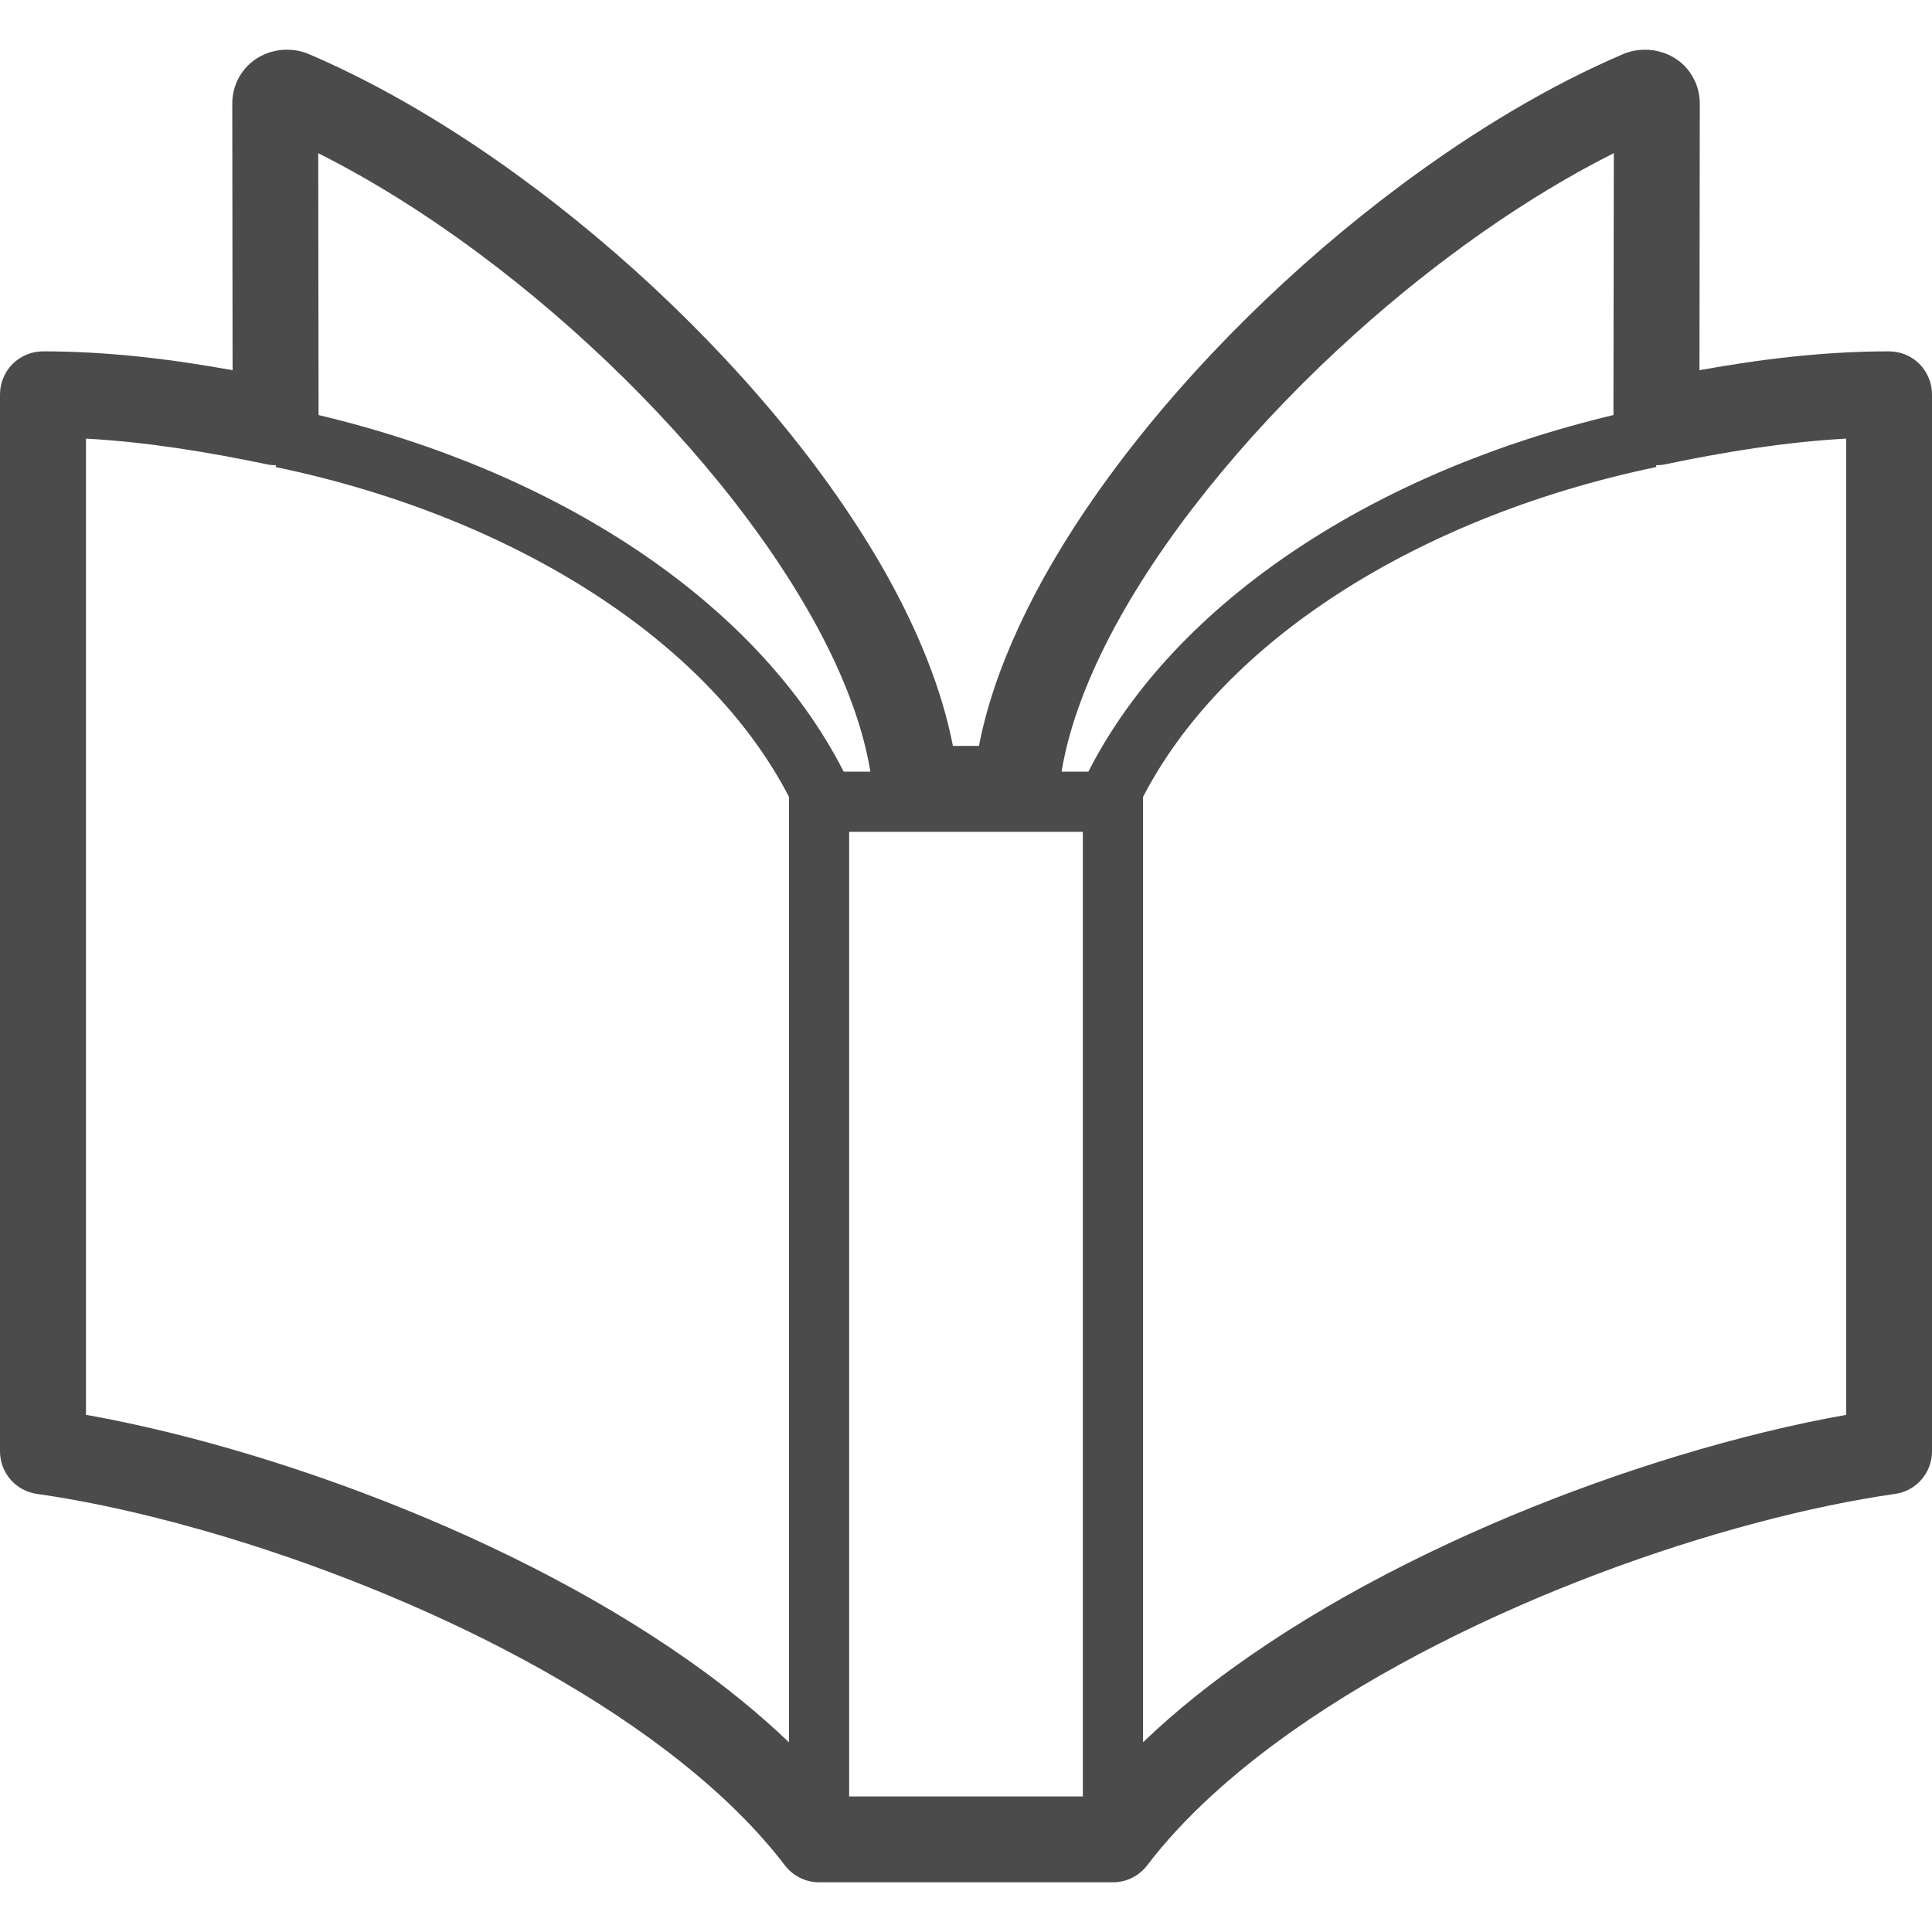 <svg width="36" height="36" viewBox="0 0 36 36" fill="none" xmlns="http://www.w3.org/2000/svg">
<g clip-path="url(#clip0_305_236)">
<path d="M30.244 1.008H30.245C30.245 1.008 30.245 1.008 30.245 1.008L30.244 1.008Z" fill="#4B4B4B"/>
<path d="M35.766 6.781C35.617 6.632 35.41 6.547 35.199 6.547C33.975 6.547 32.794 6.695 31.667 6.898C31.669 5.253 31.673 2.085 31.673 1.935C31.673 1.793 31.644 1.635 31.574 1.494C31.523 1.388 31.453 1.291 31.375 1.214C31.256 1.099 31.123 1.028 31.002 0.985C30.878 0.943 30.764 0.926 30.651 0.926C30.521 0.928 30.393 0.946 30.245 1.008C28.877 1.592 27.481 2.429 26.136 3.428C24.12 4.925 22.224 6.787 20.774 8.733C20.049 9.706 19.436 10.701 18.979 11.691C18.637 12.432 18.382 13.171 18.241 13.899H17.756C17.551 12.846 17.114 11.772 16.515 10.7C15.402 8.721 13.728 6.747 11.829 5.036C9.928 3.327 7.805 1.885 5.755 1.008C5.608 0.946 5.48 0.928 5.35 0.926C5.25 0.926 5.148 0.939 5.04 0.971C4.959 0.996 4.875 1.032 4.79 1.085C4.665 1.163 4.538 1.286 4.453 1.442C4.366 1.596 4.327 1.775 4.328 1.934C4.328 2.085 4.332 5.253 4.334 6.898C3.206 6.695 2.025 6.547 0.801 6.547C0.591 6.547 0.384 6.632 0.235 6.781C0.086 6.931 0 7.137 0 7.347V27.044C0 27.443 0.293 27.781 0.689 27.837C1.732 27.985 2.961 28.262 4.255 28.655C6.198 29.244 8.288 30.093 10.144 31.139C11.071 31.662 11.939 32.233 12.701 32.842C13.465 33.45 14.12 34.096 14.626 34.759C14.777 34.957 15.015 35.074 15.263 35.074H20.738C20.987 35.074 21.224 34.957 21.375 34.759C22.049 33.874 22.99 33.023 24.095 32.246C25.752 31.08 27.769 30.083 29.767 29.328C31.766 28.573 33.747 28.059 35.313 27.837C35.707 27.781 36 27.443 36 27.044V7.347C36 7.137 35.914 6.931 35.766 6.781ZM14.702 32.466C14.134 31.923 13.505 31.413 12.827 30.937C11.023 29.668 8.899 28.625 6.798 27.831C4.972 27.141 3.168 26.642 1.602 26.363V8.173C2.741 8.236 3.869 8.422 4.974 8.652C5.029 8.664 5.086 8.669 5.144 8.668L5.136 8.703C7.446 9.183 9.542 10.045 11.226 11.167C12.79 12.208 13.991 13.472 14.702 14.85V32.466H14.702ZM11.847 10.235C10.171 9.118 8.15 8.26 5.936 7.734C5.936 7.583 5.936 7.314 5.935 6.968C5.933 5.858 5.931 3.978 5.93 2.855C6.909 3.346 7.923 3.979 8.91 4.713C10.802 6.117 12.602 7.887 13.942 9.689C14.613 10.589 15.169 11.497 15.568 12.361C15.897 13.075 16.117 13.758 16.218 14.379H15.721C14.904 12.775 13.549 11.37 11.847 10.235ZM20.177 33.474H15.823V15.5H17.065C17.066 15.5 17.066 15.5 17.066 15.5H18.934C18.935 15.5 18.935 15.5 18.936 15.5H20.177V33.474ZM20.28 14.379H19.781C19.923 13.507 20.303 12.512 20.882 11.484C21.879 9.707 23.452 7.837 25.243 6.227C26.773 4.848 28.466 3.659 30.071 2.854C30.07 3.431 30.069 4.205 30.068 4.975C30.067 6.17 30.065 7.347 30.064 7.734C27.851 8.26 25.83 9.118 24.154 10.235C22.451 11.37 21.098 12.775 20.28 14.379ZM34.4 26.364C33.434 26.535 32.378 26.791 31.281 27.123C29.236 27.743 27.05 28.629 25.071 29.744C24.082 30.302 23.144 30.918 22.3 31.59C21.948 31.871 21.614 32.163 21.299 32.464V14.85C22.011 13.472 23.212 12.208 24.776 11.167C26.458 10.045 28.554 9.183 30.865 8.702L30.858 8.668C30.914 8.669 30.972 8.664 31.028 8.652C32.132 8.422 33.26 8.236 34.4 8.173L34.4 26.364Z" fill="#4B4B4B"/>
</g>
<defs>
<clipPath id="clip0_305_236">
<rect width="36" height="36" fill="white"/>
</clipPath>
</defs>
</svg>
